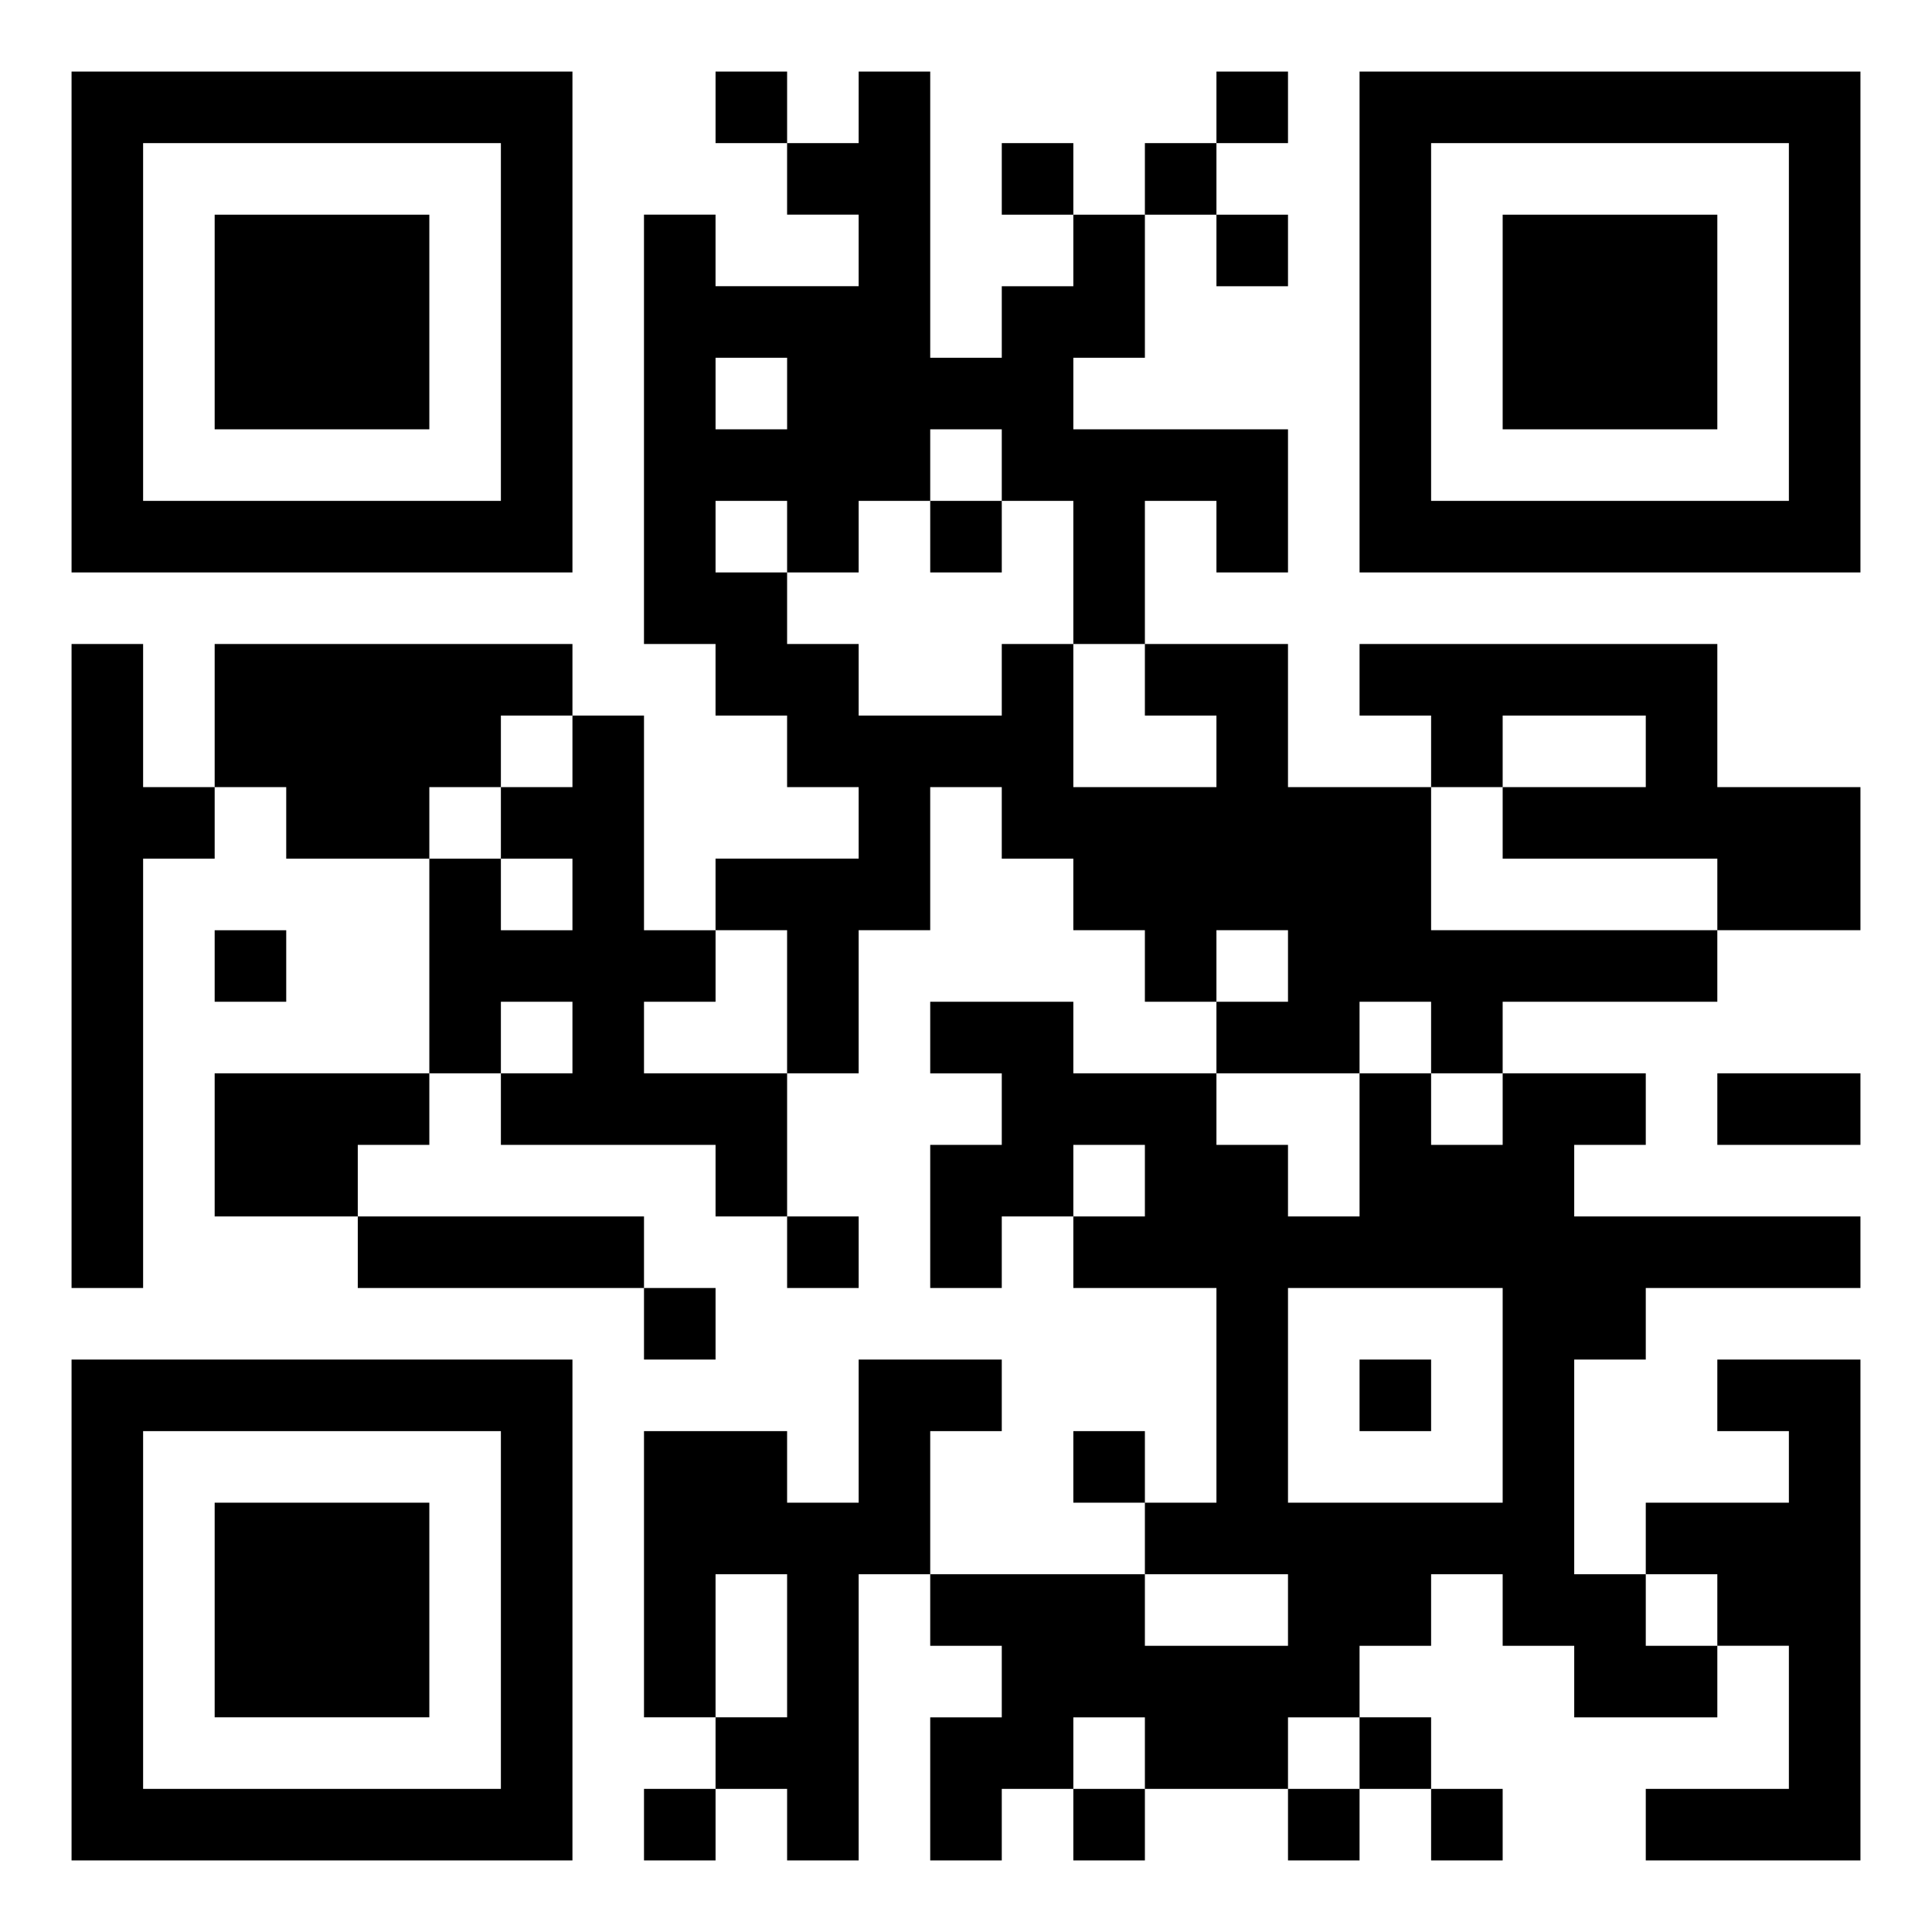 <svg xmlns="http://www.w3.org/2000/svg" width="108" height="108" viewBox="0 0 27 27"><path d="M1 1h7v7h-7zM10 1h1v1h-1zM12 1h1v4h1v-1h1v-1h1v2h-1v1h3v2h-1v-1h-1v2h-1v-2h-1v-1h-1v1h-1v1h-1v-1h-1v1h1v1h1v1h2v-1h1v2h2v-1h-1v-1h2v2h2v2h4v1h-3v1h-1v-1h-1v1h-2v-1h1v-1h-1v1h-1v-1h-1v-1h-1v-1h-1v2h-1v2h-1v-2h-1v-1h2v-1h-1v-1h-1v-1h-1v-6h1v1h2v-1h-1v-1h1zM17 1h1v1h-1zM19 1h7v7h-7zM2 2v5h5v-5zM14 2h1v1h-1zM16 2h1v1h-1zM20 2v5h5v-5zM3 3h3v3h-3zM17 3h1v1h-1zM21 3h3v3h-3zM10 5v1h1v-1zM13 7h1v1h-1zM1 9h1v2h1v1h-1v6h-1zM3 9h5v1h-1v1h-1v1h-2v-1h-1zM19 9h5v2h2v2h-2v-1h-3v-1h2v-1h-2v1h-1v-1h-1zM8 10h1v3h1v1h-1v1h2v2h-1v-1h-3v-1h1v-1h-1v1h-1v-3h1v1h1v-1h-1v-1h1zM3 13h1v1h-1zM13 14h2v1h2v1h1v1h1v-2h1v1h1v-1h2v1h-1v1h4v1h-3v1h-1v3h1v1h1v1h-2v-1h-1v-1h-1v1h-1v1h-1v1h-2v-1h-1v1h-1v1h-1v-2h1v-1h-1v-1h3v1h2v-1h-2v-1h1v-3h-2v-1h1v-1h-1v1h-1v1h-1v-2h1v-1h-1zM3 15h3v1h-1v1h-2zM24 15h2v1h-2zM5 17h4v1h-4zM11 17h1v1h-1zM9 18h1v1h-1zM18 18v3h3v-3zM1 19h7v7h-7zM12 19h2v1h-1v2h-1v4h-1v-1h-1v-1h1v-2h-1v2h-1v-4h2v1h1zM19 19h1v1h-1zM24 19h2v7h-3v-1h2v-2h-1v-1h-1v-1h2v-1h-1zM2 20v5h5v-5zM15 20h1v1h-1zM3 21h3v3h-3zM19 24h1v1h-1zM9 25h1v1h-1zM15 25h1v1h-1zM18 25h1v1h-1zM20 25h1v1h-1z"/></svg>